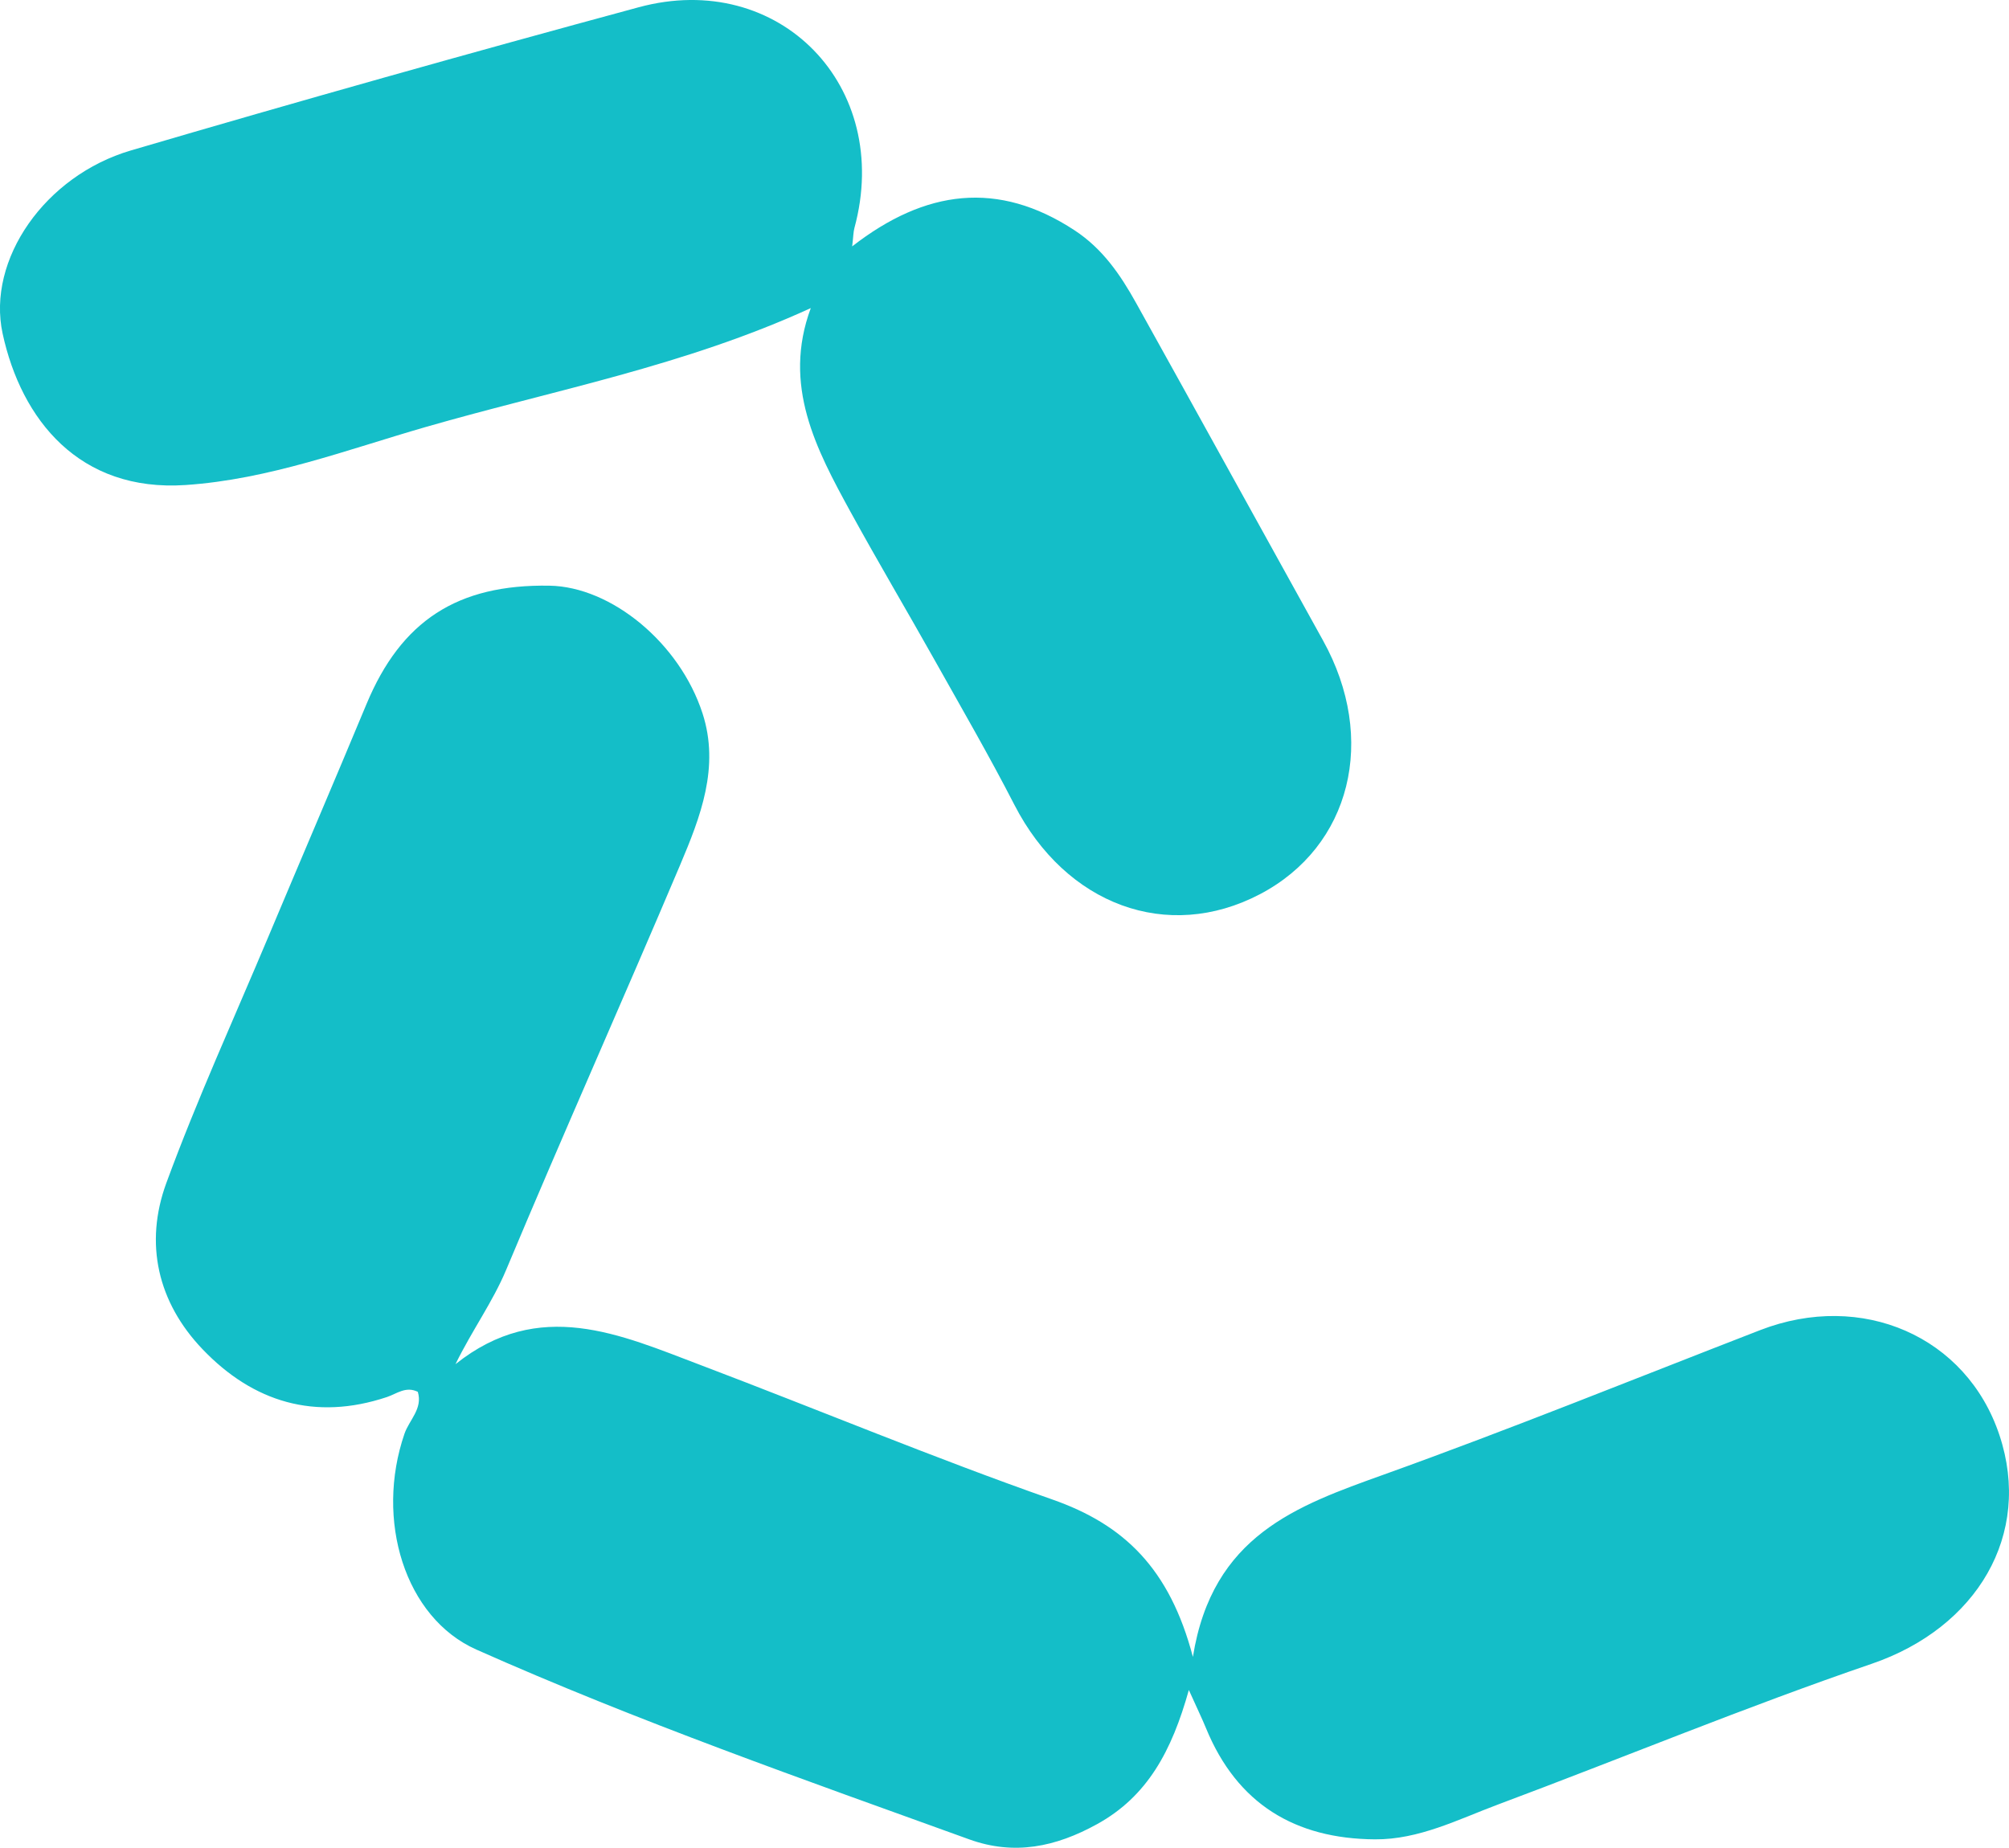 <?xml version="1.0" encoding="UTF-8"?><svg id="b" xmlns="http://www.w3.org/2000/svg" viewBox="0 0 45.059 41.448"><g id="c"><g><path d="m9.372,31.222c-.271-.134-.475.044-.695.117-1.61.536-2.998.115-4.133-1.072-1.008-1.053-1.311-2.374-.813-3.731.686-1.868,1.514-3.683,2.286-5.519.732-1.742,1.477-3.479,2.203-5.223.777-1.867,2.039-2.691,4.104-2.656,1.383.023,2.921,1.282,3.434,2.868.388,1.2-.047,2.317-.502,3.393-1.285,3.035-2.63,6.045-3.903,9.085-.304.726-.762,1.351-1.137,2.117,1.882-1.502,3.695-.663,5.495.019,2.634.999,5.236,2.085,7.893,3.017,1.599.561,2.628,1.54,3.151,3.531.435-2.728,2.333-3.39,4.279-4.089,2.836-1.018,5.631-2.152,8.442-3.241,2.286-.886,4.633.141,5.369,2.356.743,2.234-.509,4.321-2.862,5.127-2.825.967-5.588,2.112-8.386,3.158-.896.335-1.771.788-2.759.781-1.792-.012-3.092-.797-3.788-2.491-.089-.217-.192-.429-.386-.859-.383,1.371-.93,2.387-2.058,3.009-.929.513-1.859.706-2.866.342-3.715-1.343-7.445-2.651-11.056-4.258-1.607-.715-2.276-2.91-1.612-4.842.106-.308.414-.562.299-.939Z" fill="#14bec8"/><path d="m.059,7.484c-.36-1.659.951-3.543,2.876-4.109C6.72,2.263,10.517,1.194,14.324.163c3.157-.855,5.701,1.776,4.84,4.949-.025.091-.024.19-.051.415,1.641-1.276,3.274-1.486,4.989-.36.631.414,1.029,1,1.38,1.631,1.403,2.52,2.793,5.048,4.192,7.57,1.225,2.208.627,4.621-1.416,5.691-2.074,1.086-4.352.242-5.507-2.006-.564-1.098-1.184-2.168-1.788-3.245-.622-1.108-1.27-2.201-1.881-3.315-.777-1.418-1.539-2.848-.897-4.582-2.839,1.301-5.782,1.844-8.635,2.667-1.773.511-3.511,1.175-5.387,1.302C1.776,11.041.477,9.41.059,7.484" fill="#14bec8"/></g></g></svg>